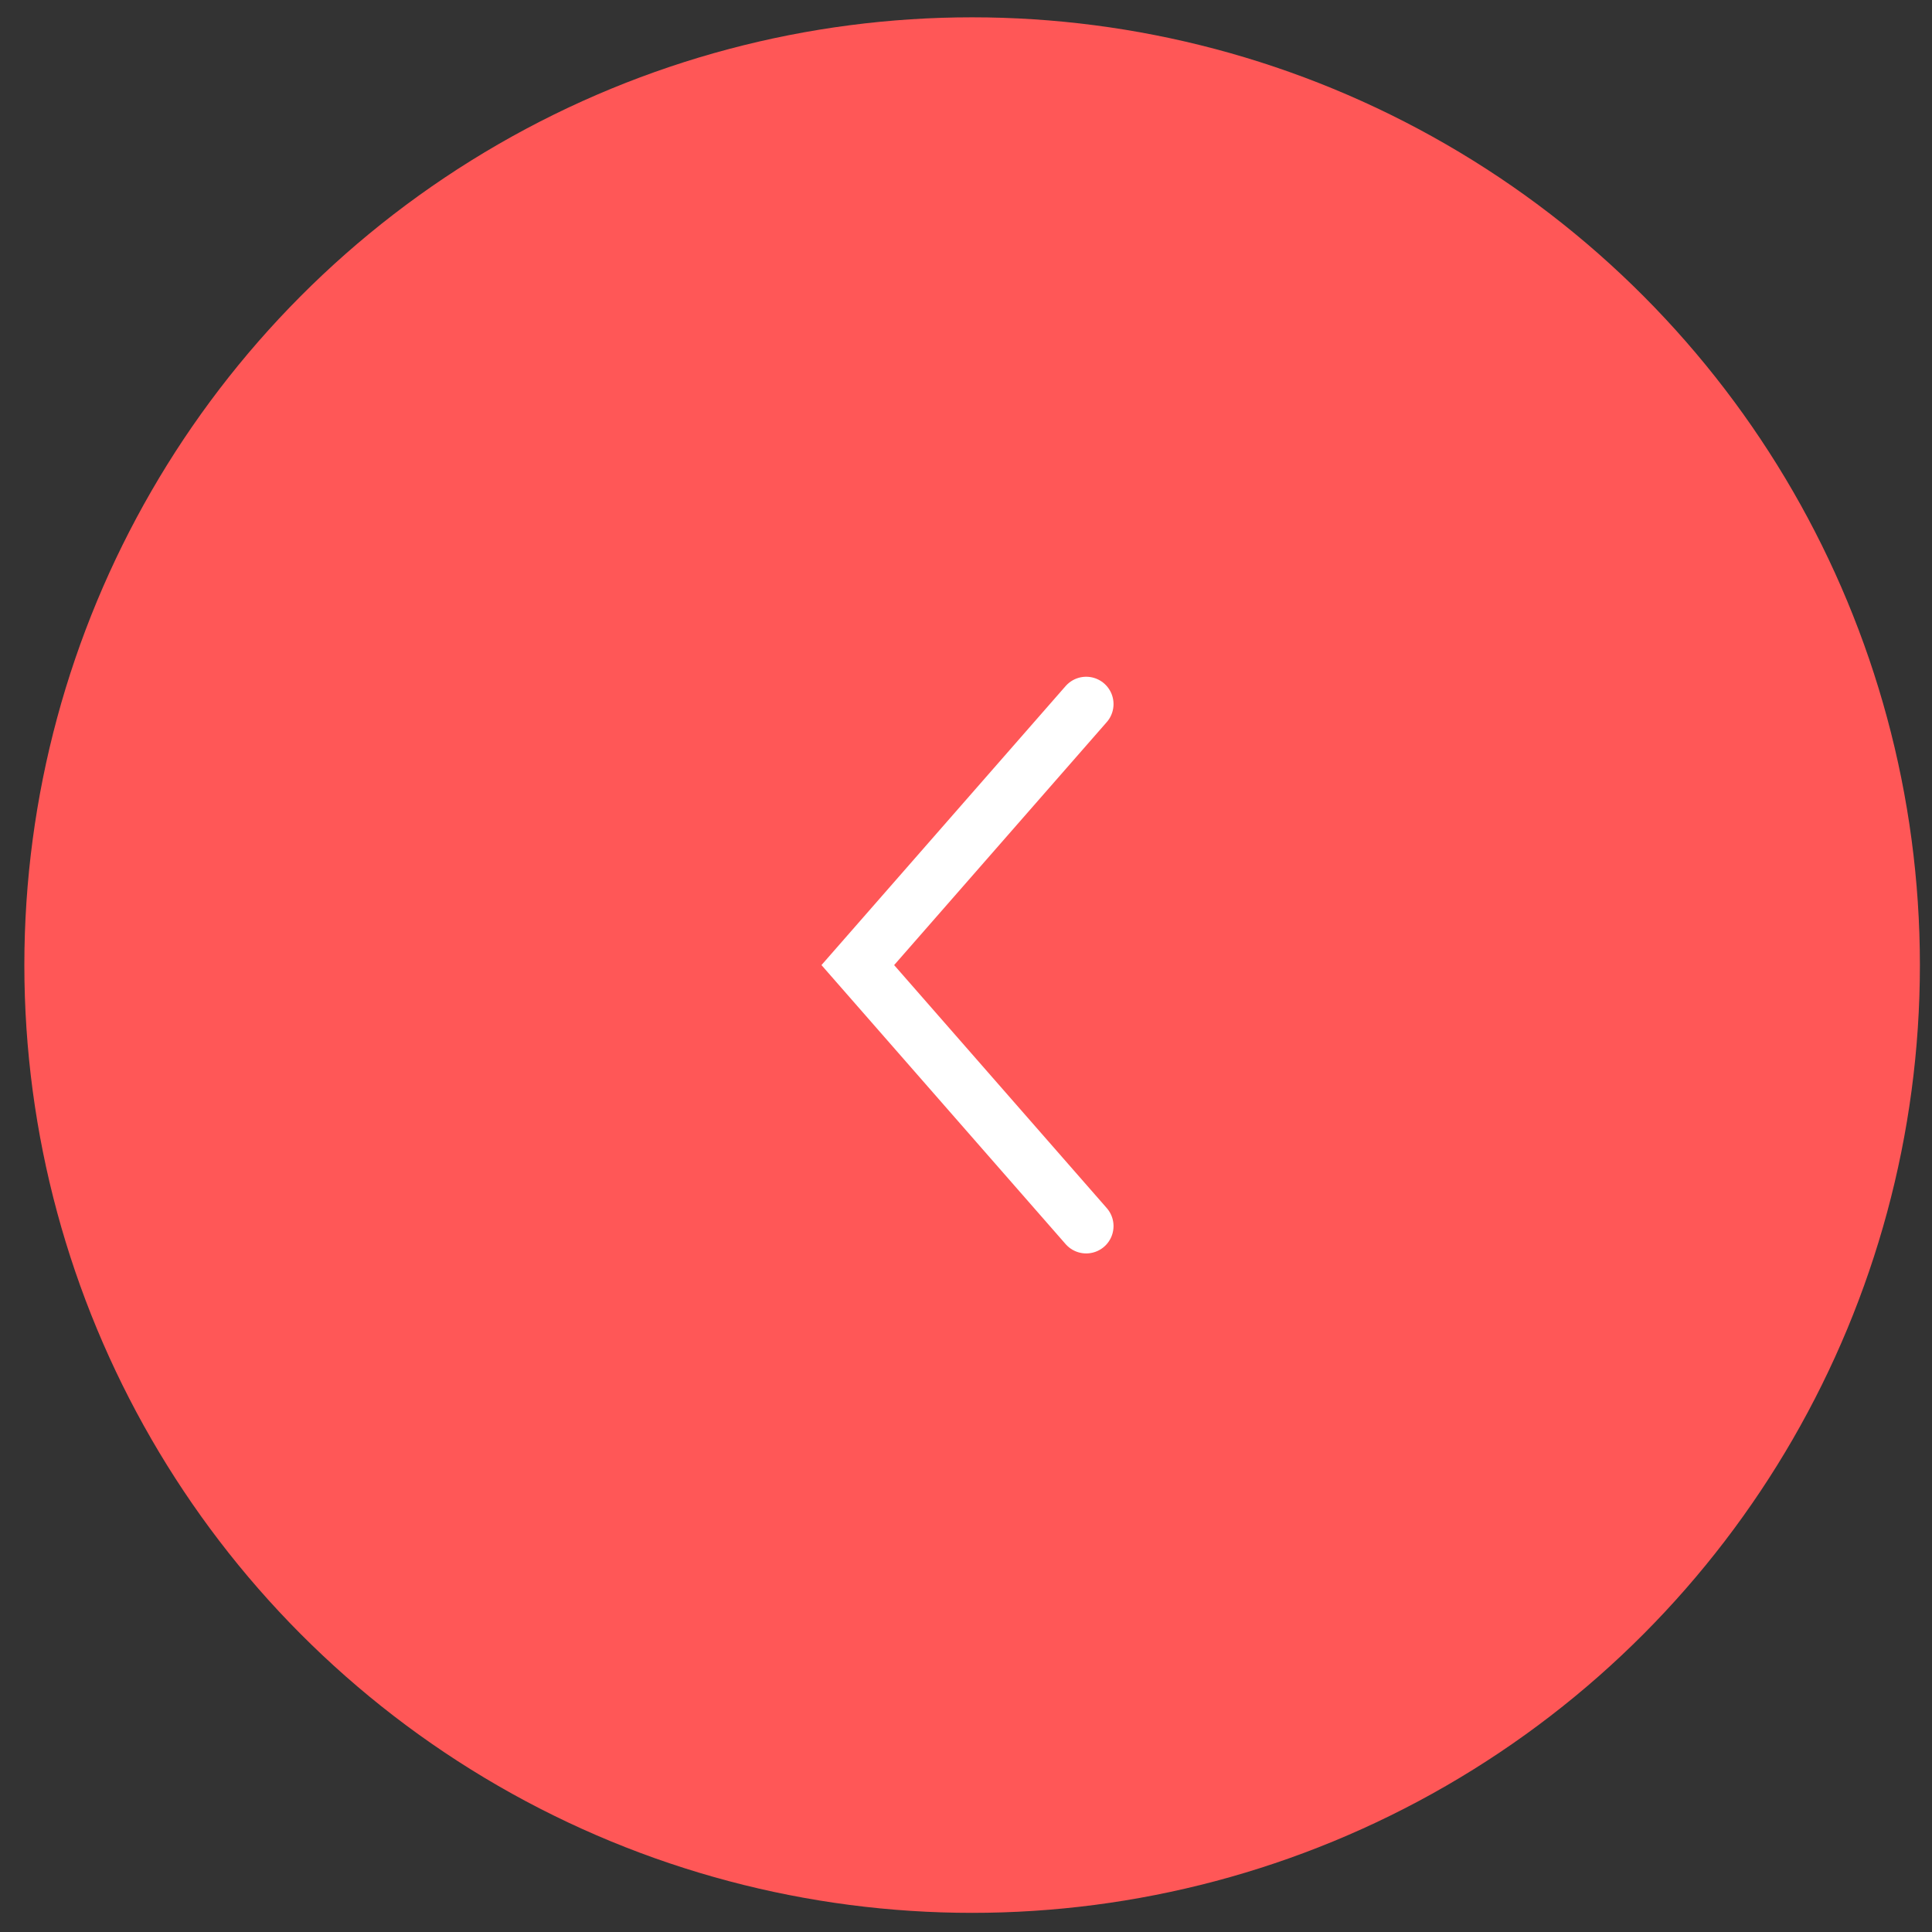 <?xml version="1.0" encoding="UTF-8"?> <svg xmlns="http://www.w3.org/2000/svg" width="53" height="53" viewBox="0 0 53 53" fill="none"><rect x="0" y="0" width="53" height="53" fill="#333333" stroke="none"/> <circle cx="26.668" cy="26.475" r="26" transform="rotate(-180 26.668 26.475)" fill="#FF5757"></circle> <path d="M29.797 33.635L23.532 26.475L29.797 19.315" stroke="white" stroke-width="1.5" stroke-linecap="round"></path> </svg> 